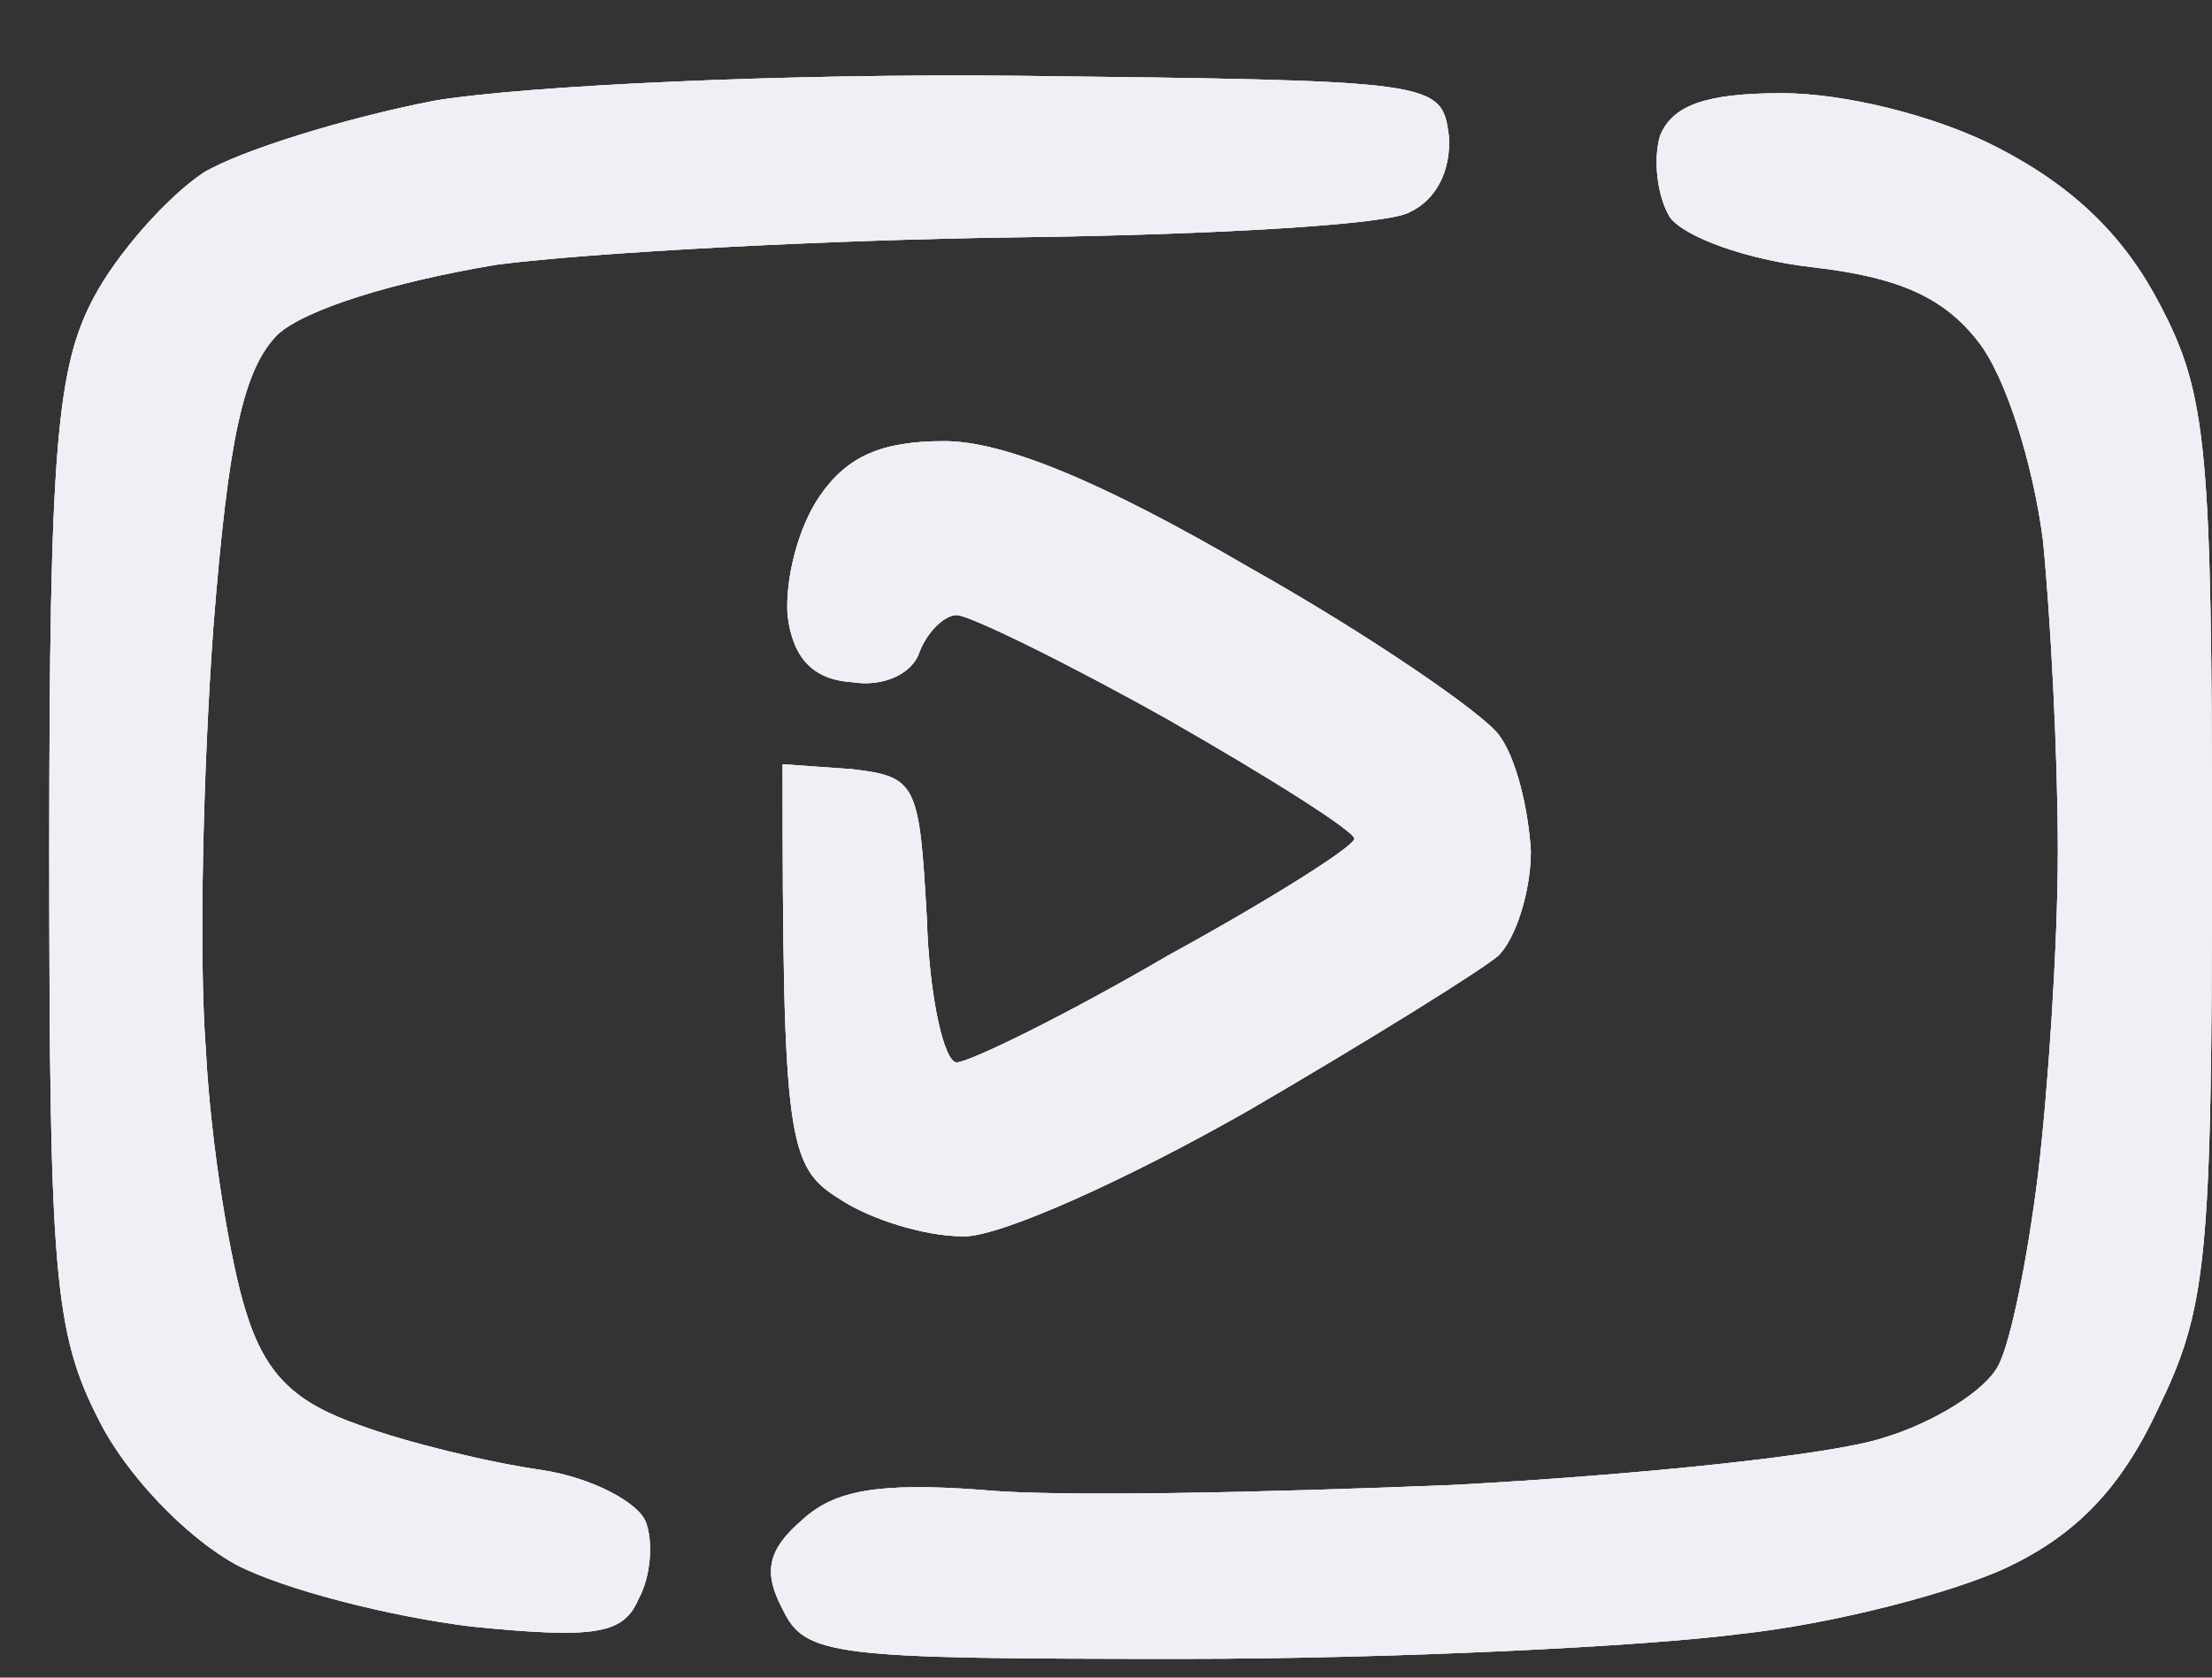 <?xml version="1.0" encoding="UTF-8"?>
<svg width="29" height="22" viewBox="0 0 29 22" fill="none" xmlns="http://www.w3.org/2000/svg">
<rect x="0" y="0" width="29" height="22" fill="#333333" stroke="none"/>
<g id="icon-yt">
<path id="Path 0" opacity="0.9" fill-rule="evenodd" clip-rule="evenodd" d="M13.356 0.994C18.832 1.059 18.897 1.059 18.995 1.776C19.027 2.232 18.832 2.624 18.473 2.786C18.18 2.949 15.866 3.08 13.356 3.112C10.847 3.145 7.783 3.308 6.512 3.471C5.144 3.699 4.003 4.058 3.644 4.383C3.188 4.84 2.993 5.752 2.797 8.229C2.667 10.022 2.602 12.498 2.699 13.77C2.764 15.041 3.025 16.572 3.221 17.192C3.481 18.039 3.873 18.397 4.72 18.691C5.339 18.919 6.415 19.18 7.099 19.277C7.751 19.375 8.37 19.701 8.468 19.962C8.566 20.223 8.533 20.679 8.37 20.972C8.175 21.428 7.816 21.494 6.186 21.331C5.111 21.2 3.71 20.842 3.09 20.516C2.439 20.157 1.656 19.343 1.298 18.626C0.711 17.485 0.646 16.703 0.646 11.162C0.646 5.883 0.744 4.807 1.233 3.895C1.526 3.341 2.178 2.591 2.667 2.265C3.156 1.972 4.524 1.548 5.698 1.32C6.871 1.124 10.293 0.961 13.356 0.994ZM23.362 1.222C24.177 1.222 25.382 1.515 26.197 1.939C27.207 2.461 27.859 3.112 28.316 3.992C28.935 5.166 29 5.883 29 11.162C29 16.54 28.935 17.159 28.283 18.495C27.794 19.538 27.207 20.125 26.328 20.548C25.643 20.874 24.046 21.298 22.808 21.428C21.569 21.591 18.278 21.754 15.54 21.754C10.912 21.754 10.554 21.722 10.26 21.102C10 20.614 10.065 20.32 10.521 19.929C10.945 19.538 11.531 19.44 12.868 19.538C13.845 19.636 16.648 19.571 19.06 19.473C21.471 19.343 24.014 19.082 24.698 18.854C25.35 18.658 26.034 18.235 26.197 17.909C26.36 17.615 26.588 16.475 26.719 15.399C26.849 14.324 26.979 12.401 26.979 11.162C26.979 9.891 26.882 8.066 26.784 7.088C26.654 6.078 26.295 4.937 25.936 4.481C25.48 3.895 24.894 3.634 23.753 3.503C22.905 3.406 22.091 3.112 21.895 2.852C21.732 2.591 21.667 2.102 21.765 1.776C21.928 1.385 22.352 1.222 23.362 1.222ZM12.379 5.785C13.161 5.785 14.432 6.306 16.387 7.447C17.952 8.327 19.418 9.337 19.646 9.631C19.875 9.924 20.038 10.608 20.07 11.162C20.07 11.684 19.875 12.303 19.646 12.531C19.418 12.727 17.952 13.639 16.387 14.552C14.79 15.464 13.128 16.214 12.639 16.214C12.118 16.214 11.401 15.986 11.01 15.725C10.325 15.301 10.26 14.975 10.26 10.022L11.173 10.087C12.02 10.185 12.053 10.282 12.151 12.042C12.183 13.085 12.379 13.932 12.542 13.932C12.705 13.932 13.976 13.313 15.312 12.531C16.681 11.781 17.756 11.097 17.756 10.999C17.756 10.902 16.681 10.217 15.312 9.435C13.976 8.685 12.705 8.066 12.542 8.066C12.379 8.066 12.151 8.294 12.053 8.555C11.955 8.848 11.564 9.011 11.173 8.946C10.651 8.914 10.391 8.62 10.325 8.066C10.293 7.61 10.456 6.926 10.749 6.502C11.108 5.98 11.564 5.785 12.379 5.785Z" fill="#F0F0F5"/>
<path id="Path 1" opacity="0.9" fill-rule="evenodd" clip-rule="evenodd" d="M13.356 0.994C18.832 1.059 18.897 1.059 18.995 1.776C19.027 2.232 18.832 2.624 18.473 2.786C18.18 2.949 15.866 3.08 13.356 3.112C10.847 3.145 7.783 3.308 6.512 3.471C5.144 3.699 4.003 4.058 3.644 4.383C3.188 4.84 2.993 5.752 2.797 8.229C2.667 10.022 2.602 12.498 2.699 13.77C2.764 15.041 3.025 16.572 3.221 17.192C3.481 18.039 3.873 18.397 4.72 18.691C5.339 18.919 6.415 19.18 7.099 19.277C7.751 19.375 8.37 19.701 8.468 19.962C8.566 20.223 8.533 20.679 8.37 20.972C8.175 21.428 7.816 21.494 6.186 21.331C5.111 21.2 3.71 20.842 3.09 20.516C2.439 20.157 1.656 19.343 1.298 18.626C0.711 17.485 0.646 16.703 0.646 11.162C0.646 5.883 0.744 4.807 1.233 3.895C1.526 3.341 2.178 2.591 2.667 2.265C3.156 1.972 4.524 1.548 5.698 1.32C6.871 1.124 10.293 0.961 13.356 0.994ZM23.362 1.222C24.177 1.222 25.382 1.515 26.197 1.939C27.207 2.461 27.859 3.112 28.316 3.992C28.935 5.166 29 5.883 29 11.162C29 16.54 28.935 17.159 28.283 18.495C27.794 19.538 27.207 20.125 26.328 20.548C25.643 20.874 24.046 21.298 22.808 21.428C21.569 21.591 18.278 21.754 15.54 21.754C10.912 21.754 10.554 21.722 10.26 21.102C10 20.614 10.065 20.32 10.521 19.929C10.945 19.538 11.531 19.44 12.868 19.538C13.845 19.636 16.648 19.571 19.06 19.473C21.471 19.343 24.014 19.082 24.698 18.854C25.35 18.658 26.034 18.235 26.197 17.909C26.36 17.615 26.588 16.475 26.719 15.399C26.849 14.324 26.979 12.401 26.979 11.162C26.979 9.891 26.882 8.066 26.784 7.088C26.654 6.078 26.295 4.937 25.936 4.481C25.48 3.895 24.894 3.634 23.753 3.503C22.905 3.406 22.091 3.112 21.895 2.852C21.732 2.591 21.667 2.102 21.765 1.776C21.928 1.385 22.352 1.222 23.362 1.222ZM12.379 5.785C13.161 5.785 14.432 6.306 16.387 7.447C17.952 8.327 19.418 9.337 19.646 9.631C19.875 9.924 20.038 10.608 20.07 11.162C20.07 11.684 19.875 12.303 19.646 12.531C19.418 12.727 17.952 13.639 16.387 14.552C14.79 15.464 13.128 16.214 12.639 16.214C12.118 16.214 11.401 15.986 11.01 15.725C10.325 15.301 10.26 14.975 10.26 10.022L11.173 10.087C12.02 10.185 12.053 10.282 12.151 12.042C12.183 13.085 12.379 13.932 12.542 13.932C12.705 13.932 13.976 13.313 15.312 12.531C16.681 11.781 17.756 11.097 17.756 10.999C17.756 10.902 16.681 10.217 15.312 9.435C13.976 8.685 12.705 8.066 12.542 8.066C12.379 8.066 12.151 8.294 12.053 8.555C11.955 8.848 11.564 9.011 11.173 8.946C10.651 8.914 10.391 8.62 10.325 8.066C10.293 7.61 10.456 6.926 10.749 6.502C11.108 5.98 11.564 5.785 12.379 5.785Z" fill="#F0F0F5"/>
<path id="Path 2" opacity="0.9" fill-rule="evenodd" clip-rule="evenodd" d="M13.356 0.994C18.832 1.059 18.897 1.059 18.995 1.776C19.027 2.232 18.832 2.624 18.473 2.786C18.18 2.949 15.866 3.08 13.356 3.112C10.847 3.145 7.783 3.308 6.512 3.471C5.144 3.699 4.003 4.058 3.644 4.383C3.188 4.84 2.993 5.752 2.797 8.229C2.667 10.022 2.602 12.498 2.699 13.77C2.764 15.041 3.025 16.572 3.221 17.192C3.481 18.039 3.873 18.397 4.72 18.691C5.339 18.919 6.415 19.18 7.099 19.277C7.751 19.375 8.37 19.701 8.468 19.962C8.566 20.223 8.533 20.679 8.37 20.972C8.175 21.428 7.816 21.494 6.186 21.331C5.111 21.2 3.71 20.842 3.09 20.516C2.439 20.157 1.656 19.343 1.298 18.626C0.711 17.485 0.646 16.703 0.646 11.162C0.646 5.883 0.744 4.807 1.233 3.895C1.526 3.341 2.178 2.591 2.667 2.265C3.156 1.972 4.524 1.548 5.698 1.32C6.871 1.124 10.293 0.961 13.356 0.994ZM23.362 1.222C24.177 1.222 25.382 1.515 26.197 1.939C27.207 2.461 27.859 3.112 28.316 3.992C28.935 5.166 29 5.883 29 11.162C29 16.54 28.935 17.159 28.283 18.495C27.794 19.538 27.207 20.125 26.328 20.548C25.643 20.874 24.046 21.298 22.808 21.428C21.569 21.591 18.278 21.754 15.54 21.754C10.912 21.754 10.554 21.722 10.26 21.102C10 20.614 10.065 20.32 10.521 19.929C10.945 19.538 11.531 19.44 12.868 19.538C13.845 19.636 16.648 19.571 19.06 19.473C21.471 19.343 24.014 19.082 24.698 18.854C25.35 18.658 26.034 18.235 26.197 17.909C26.36 17.615 26.588 16.475 26.719 15.399C26.849 14.324 26.979 12.401 26.979 11.162C26.979 9.891 26.882 8.066 26.784 7.088C26.654 6.078 26.295 4.937 25.936 4.481C25.48 3.895 24.894 3.634 23.753 3.503C22.905 3.406 22.091 3.112 21.895 2.852C21.732 2.591 21.667 2.102 21.765 1.776C21.928 1.385 22.352 1.222 23.362 1.222ZM12.379 5.785C13.161 5.785 14.432 6.306 16.387 7.447C17.952 8.327 19.418 9.337 19.646 9.631C19.875 9.924 20.038 10.608 20.07 11.162C20.07 11.684 19.875 12.303 19.646 12.531C19.418 12.727 17.952 13.639 16.387 14.552C14.79 15.464 13.128 16.214 12.639 16.214C12.118 16.214 11.401 15.986 11.01 15.725C10.325 15.301 10.26 14.975 10.26 10.022L11.173 10.087C12.02 10.185 12.053 10.282 12.151 12.042C12.183 13.085 12.379 13.932 12.542 13.932C12.705 13.932 13.976 13.313 15.312 12.531C16.681 11.781 17.756 11.097 17.756 10.999C17.756 10.902 16.681 10.217 15.312 9.435C13.976 8.685 12.705 8.066 12.542 8.066C12.379 8.066 12.151 8.294 12.053 8.555C11.955 8.848 11.564 9.011 11.173 8.946C10.651 8.914 10.391 8.62 10.325 8.066C10.293 7.61 10.456 6.926 10.749 6.502C11.108 5.98 11.564 5.785 12.379 5.785Z" fill="#F0F0F5"/>
</g>
</svg>
